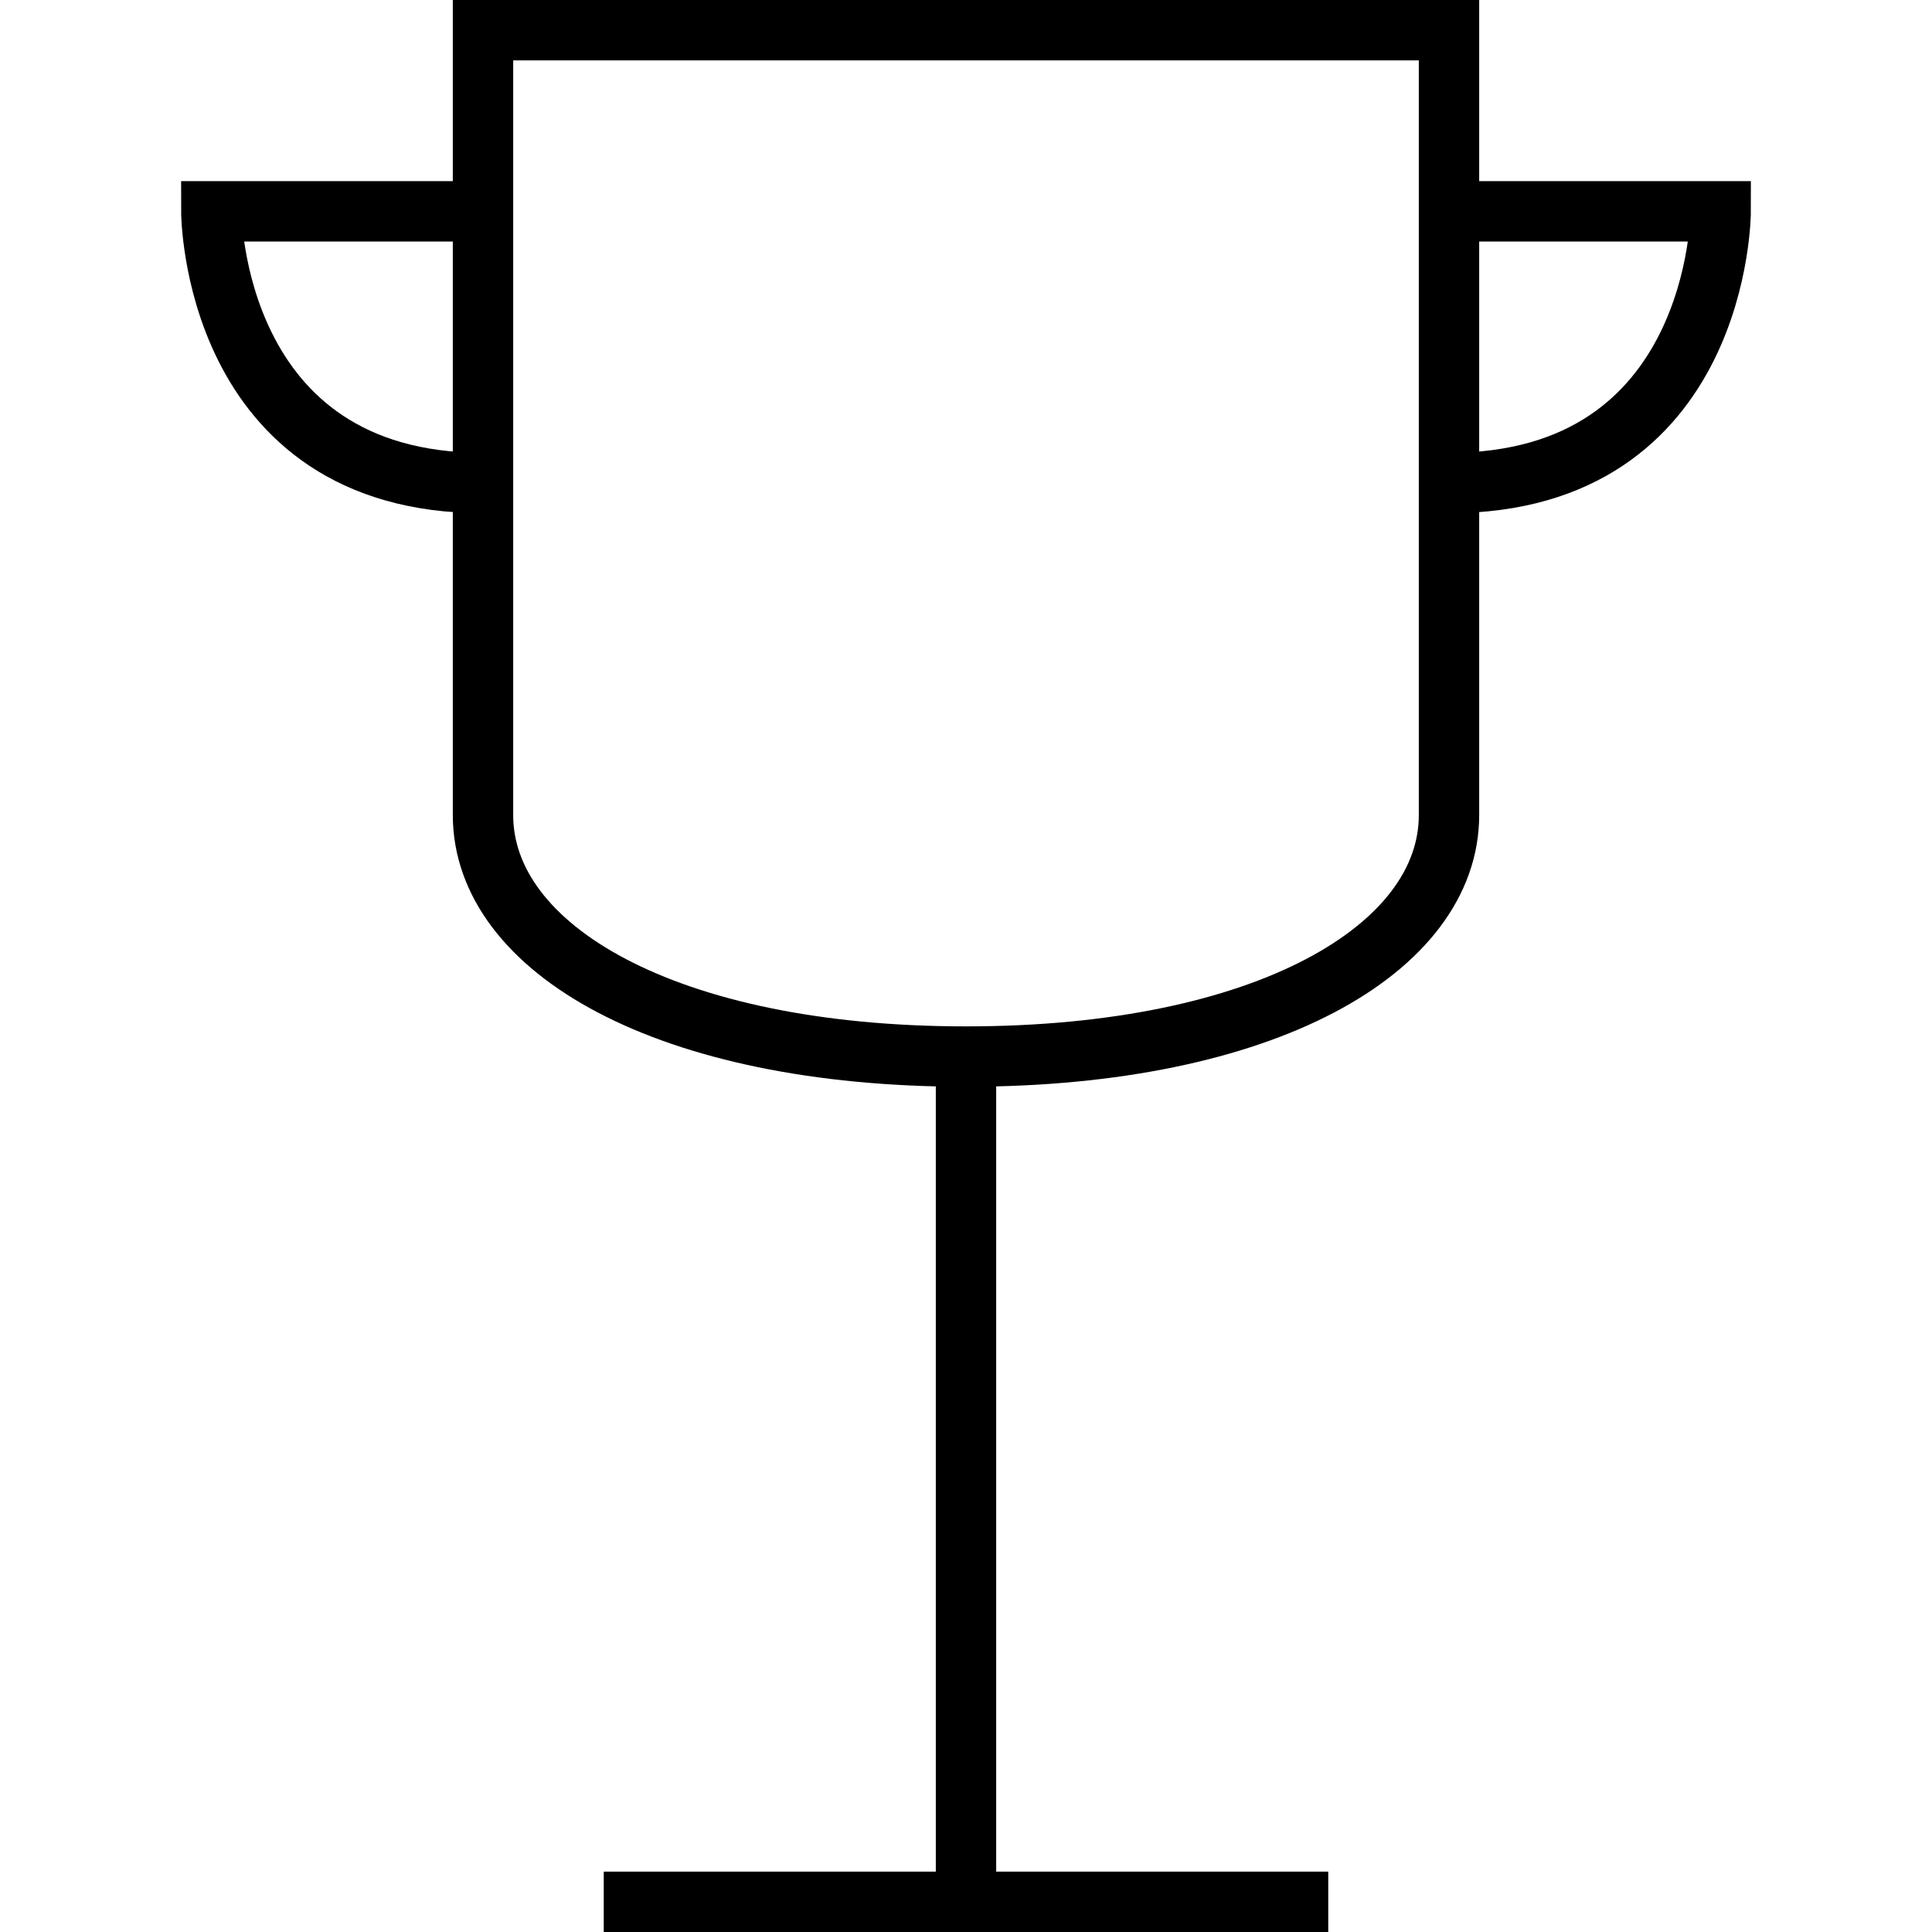 <svg enable-background="new 0 0 64 64" height="64" viewBox="0 0 64 64" width="64" xmlns="http://www.w3.org/2000/svg"><g fill="none" stroke="#000" stroke-miterlimit="10" stroke-width="2"><path d="m16 27c0 4.418 6.059 8 16 8s16-3.582 16-8v-26h-32z"/><path d="m20 63h24"/><path d="m32 35v28"/><path d="m16 7h-9s0 9 9 9"/><path d="m48 7h9s0 9-9 9"/></g></svg>